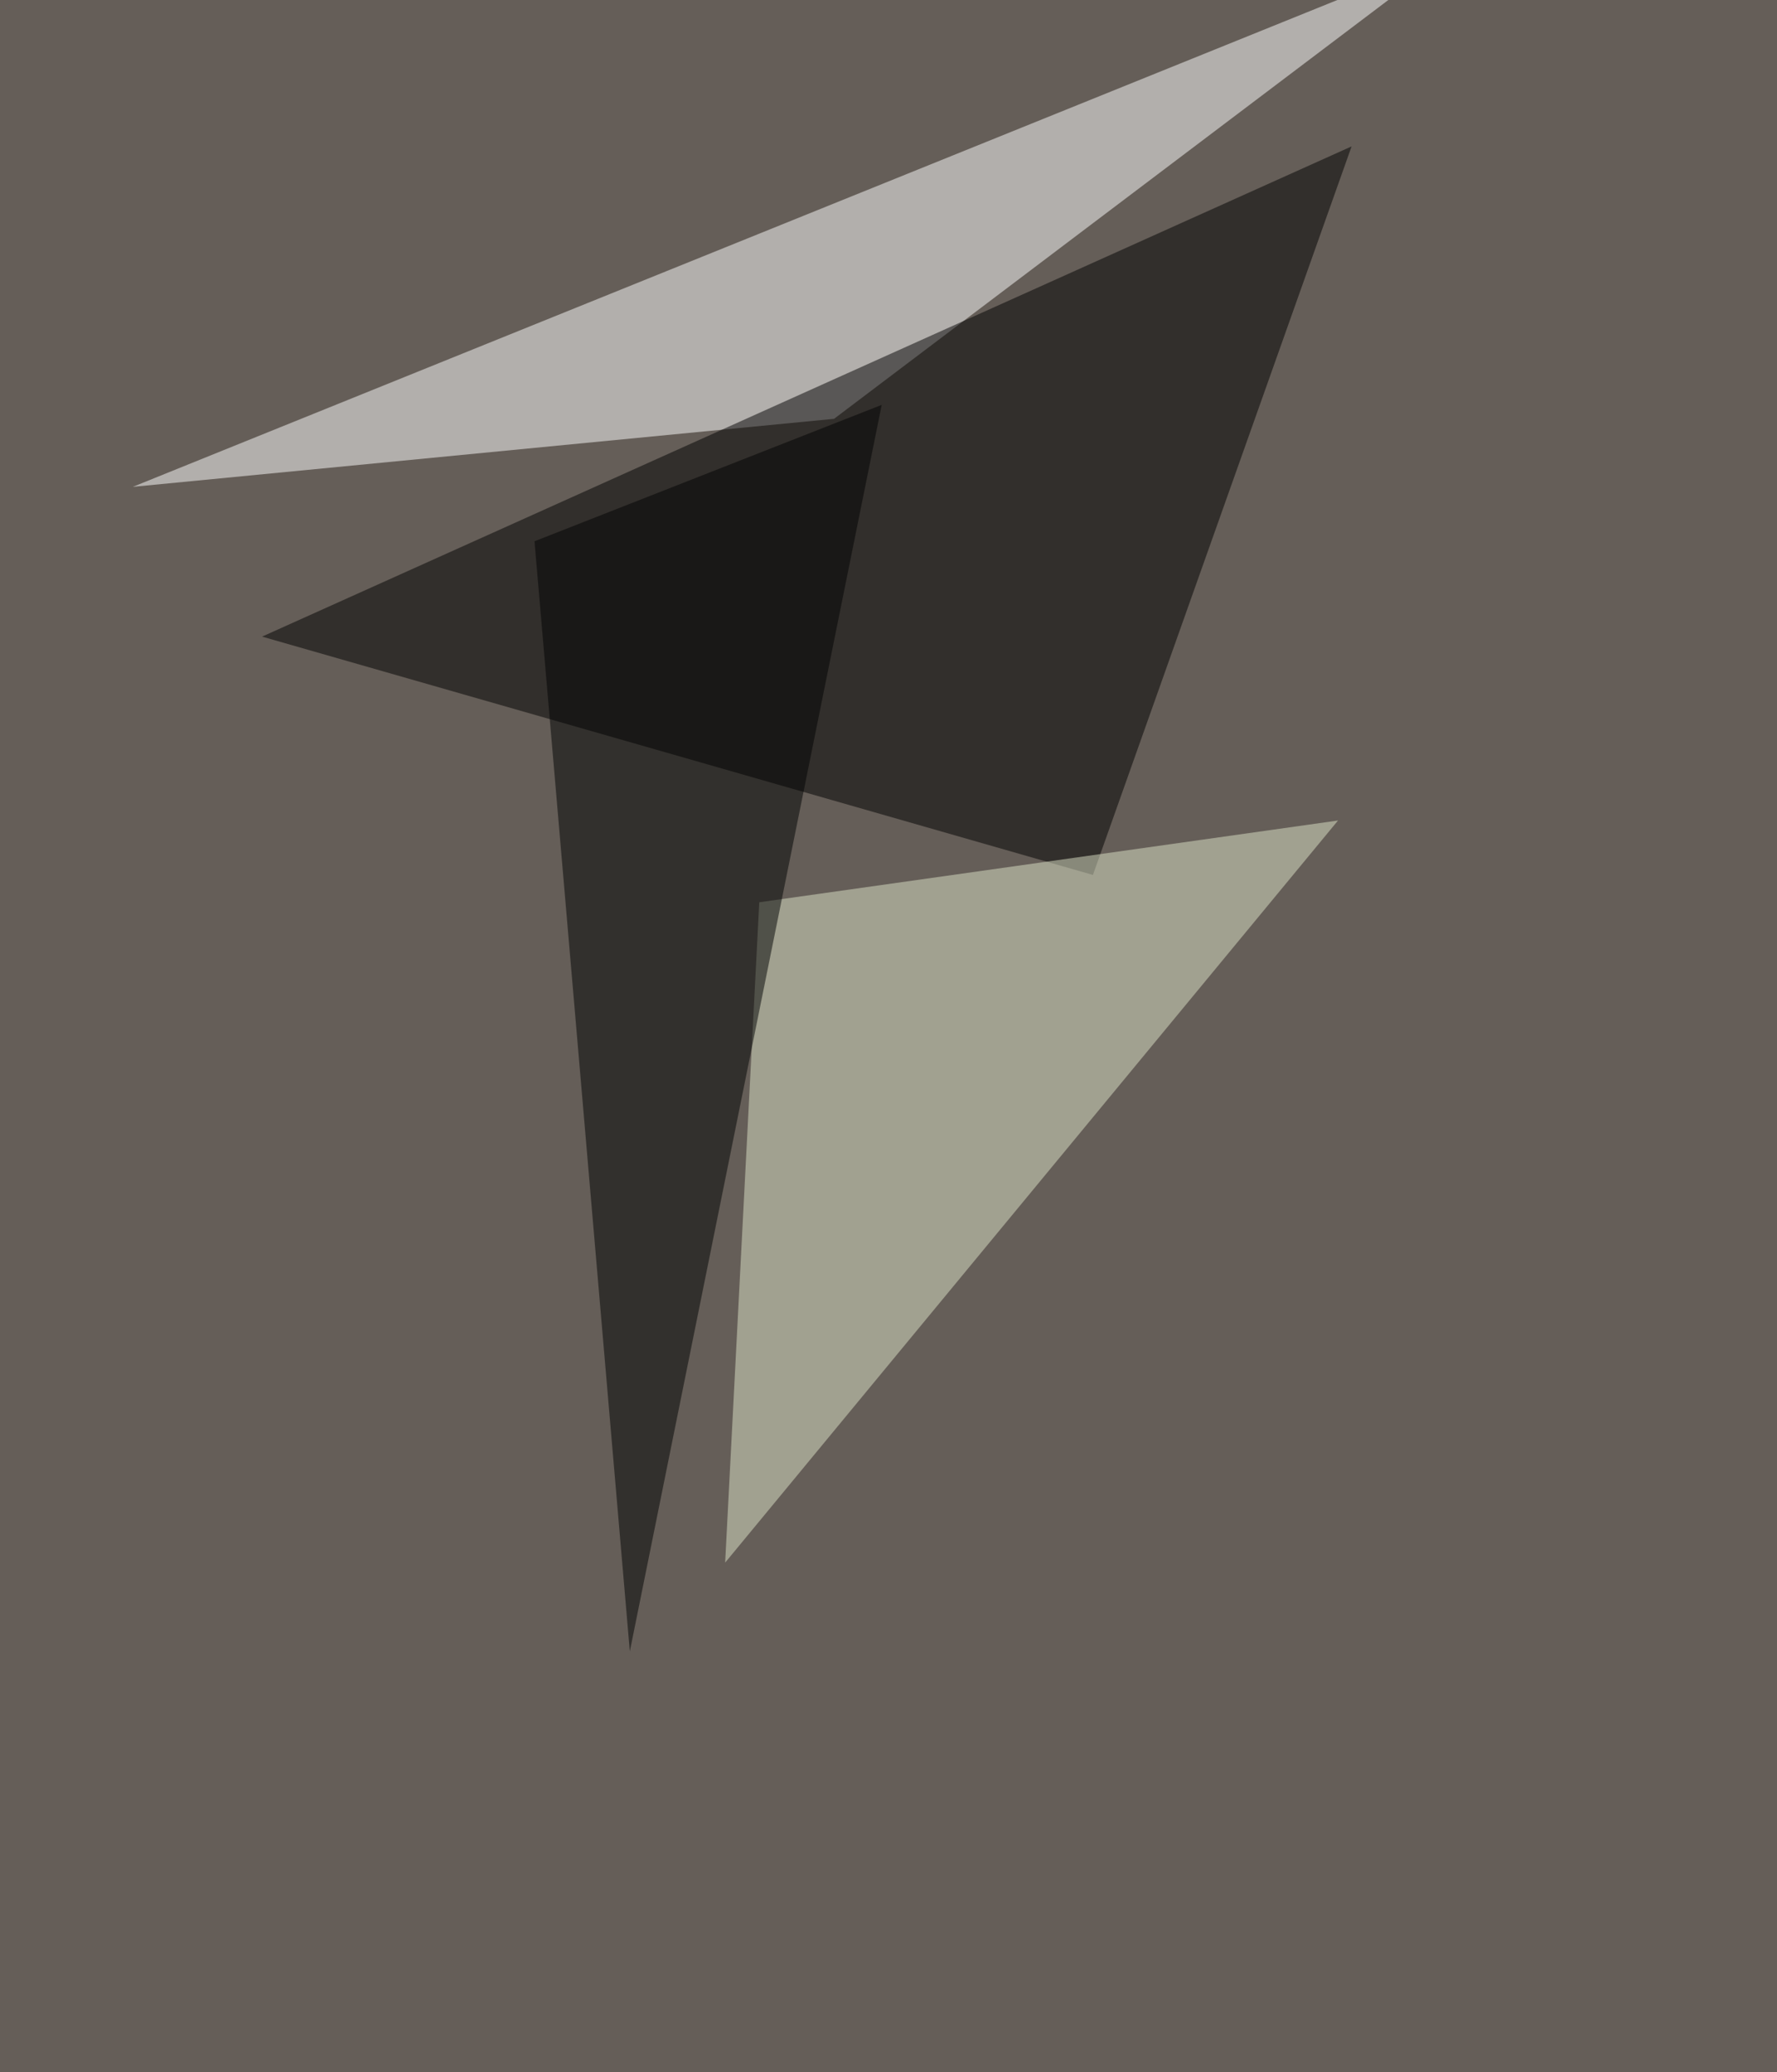 <svg xmlns="http://www.w3.org/2000/svg" width="891" height="1039" ><filter id="a"><feGaussianBlur stdDeviation="55"/></filter><rect width="100%" height="100%" fill="#655e58"/><g filter="url(#a)"><g fill-opacity=".5"><path fill="#fff" d="M66.6 244.1L725.5-22.2 418.2 210z"/><path d="M677.7 73.4L131.4 319.2 548 438.7z"/><path fill="#dee5c8" d="M670.9 411.4l-290.2 41-17.1 331.1z"/><path fill="#000203" d="M315.8 828l126.3-625L268 271.4z"/></g></g></svg>